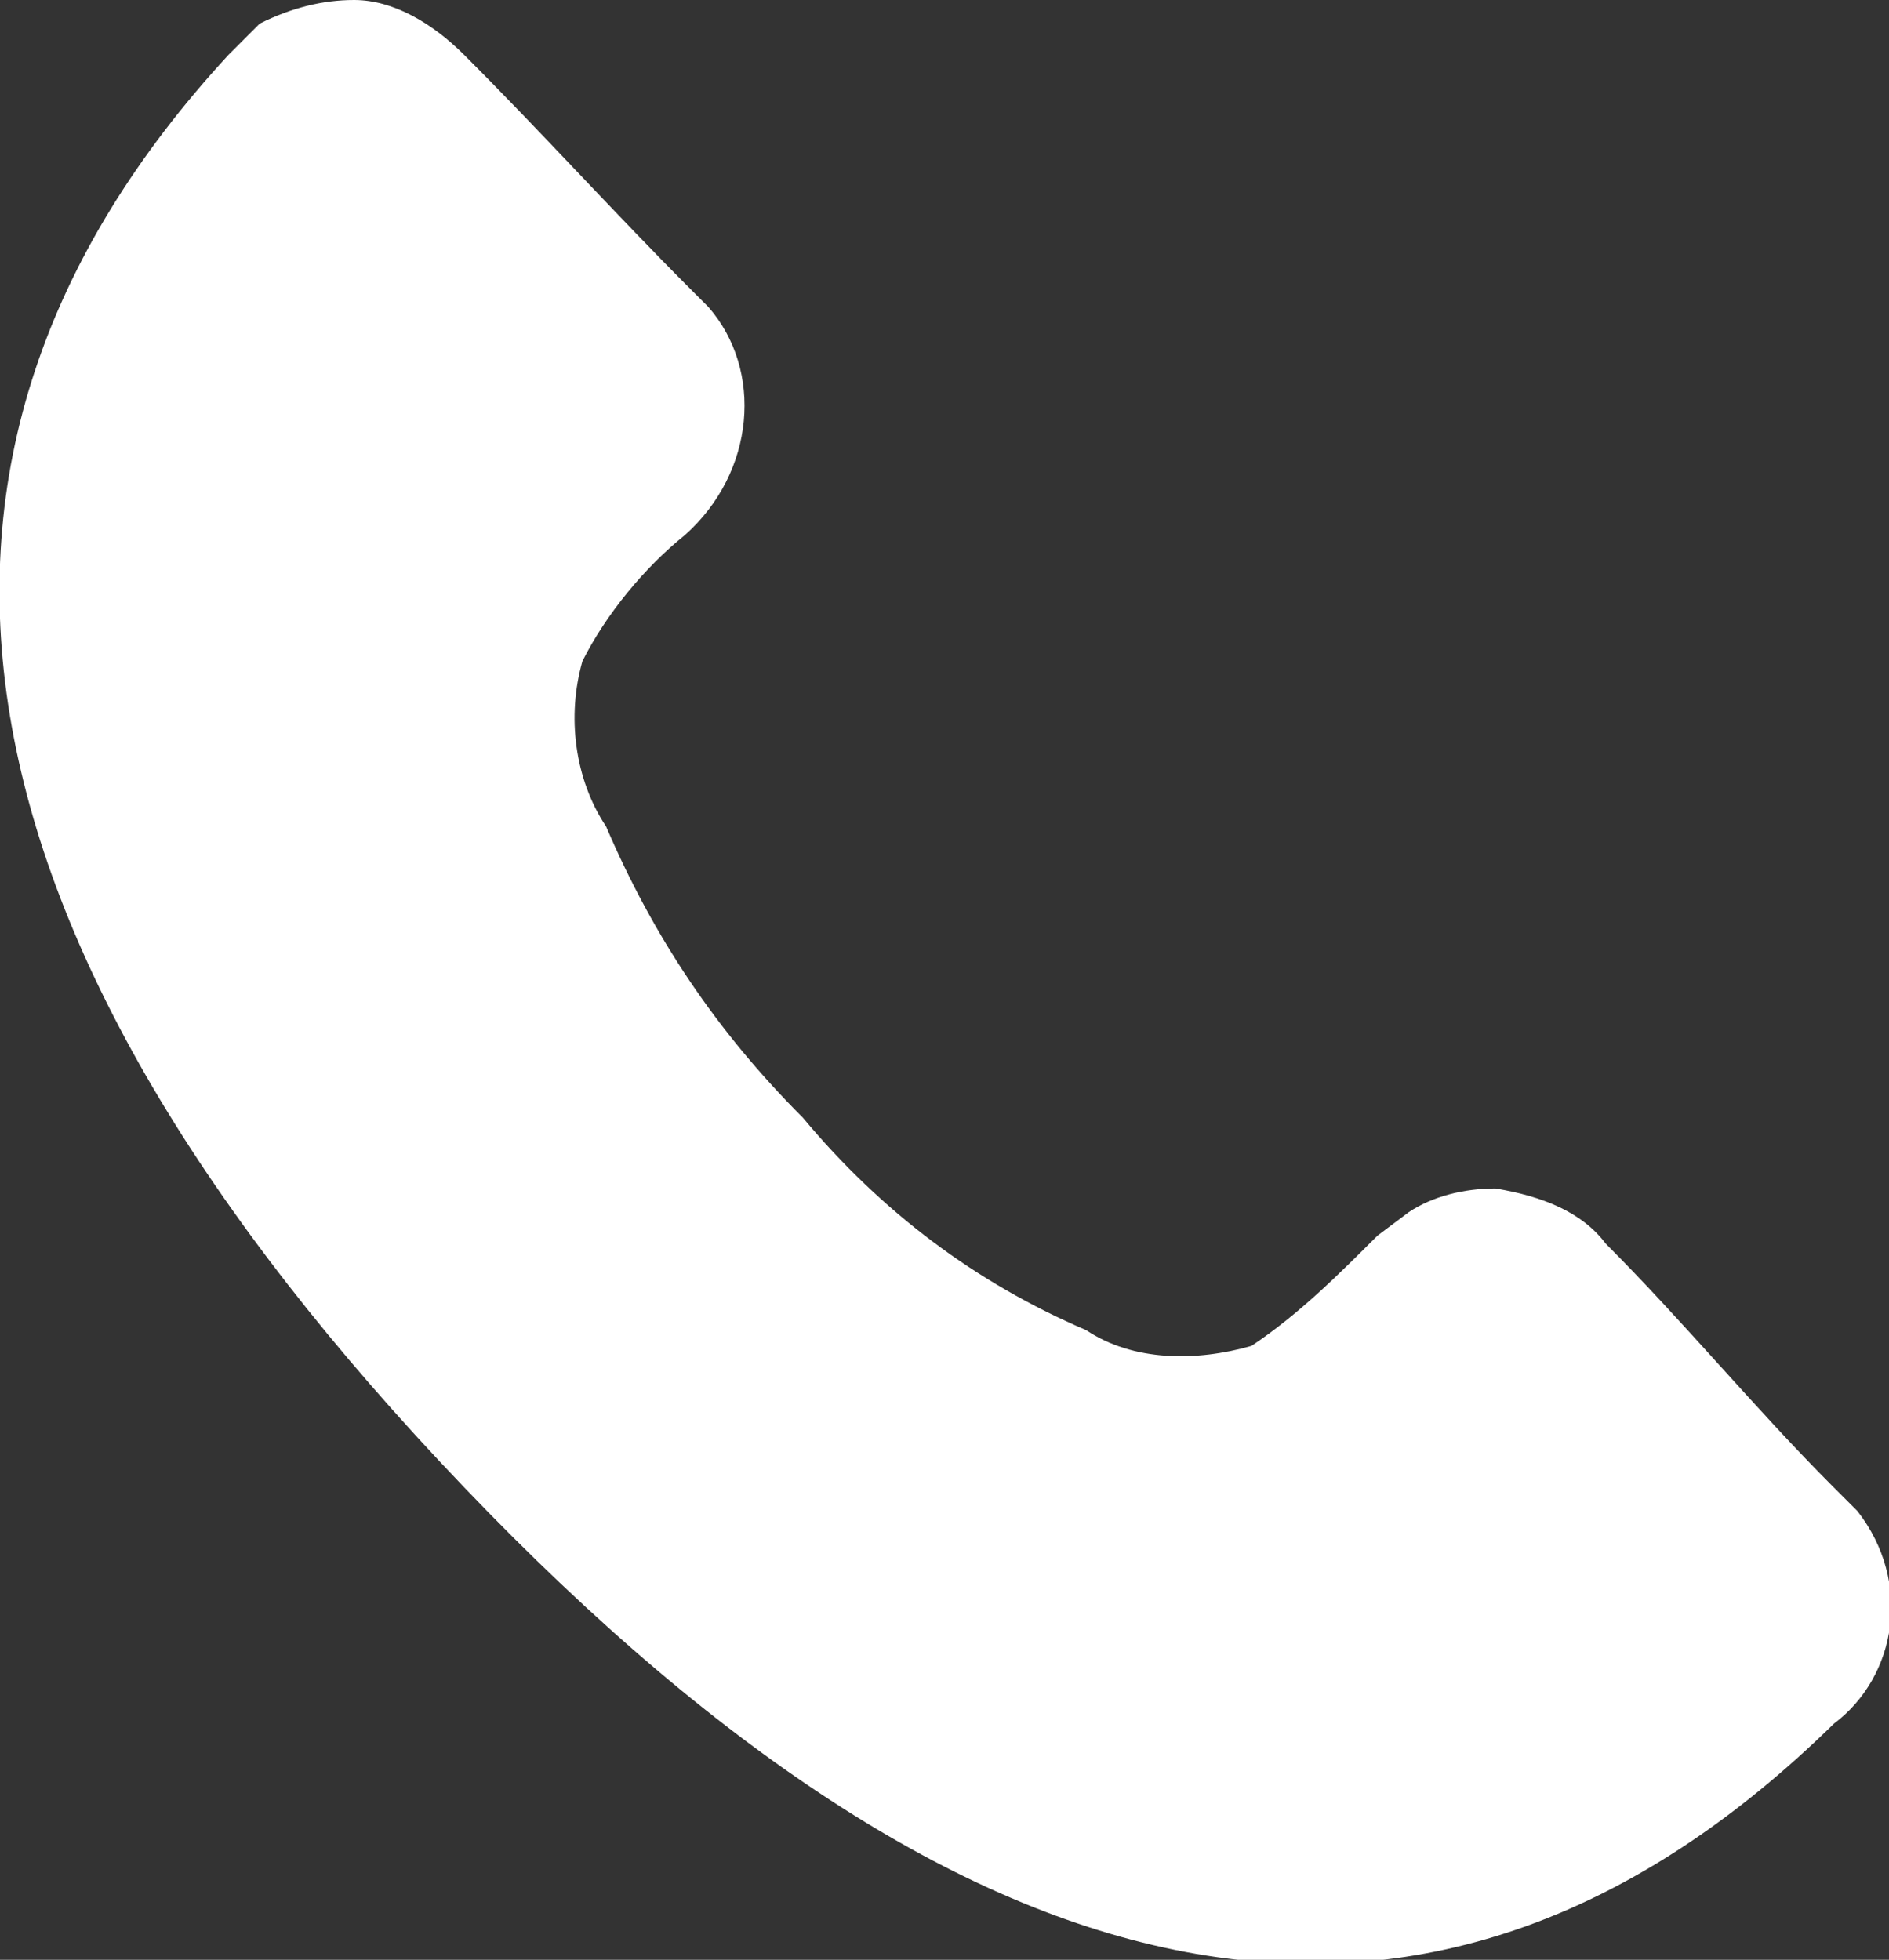 <?xml version="1.0" encoding="UTF-8"?> <svg xmlns="http://www.w3.org/2000/svg" xmlns:xlink="http://www.w3.org/1999/xlink" version="1.1" id="Ebene_1" x="0px" y="0px" viewBox="0 0 24 24.9" style="enable-background:new 0 0 24 24.9;" xml:space="preserve"><rect x="0" y="0" width="24" height="24.9" fill="#333333" stroke="none"/> <style type="text/css"> .st0{fill:#FFFFFF;} </style> <path class="st0" d="M5.9,18.9c6.6,6.9,12.4,7.9,17.4,3c0.8-0.6,1-1.8,0.3-2.7c-0.1-0.1-0.2-0.2-0.3-0.3c-1-1-1.9-2.1-2.9-3.1 c-0.3-0.4-0.8-0.6-1.4-0.7c-0.4,0-0.8,0.1-1.1,0.3l-0.4,0.3c-0.5,0.5-1,1-1.6,1.4c-0.7,0.2-1.5,0.2-2.1-0.2 c-1.4-0.6-2.6-1.5-3.6-2.7c-1.1-1.1-1.9-2.3-2.5-3.7C7.3,9.9,7.2,9.1,7.4,8.4c0.3-0.6,0.8-1.2,1.3-1.6C9.6,6,9.7,4.7,9,3.9 C8.9,3.8,8.8,3.7,8.8,3.7c-1-1-1.9-2-2.9-3C5.5,0.3,5,0,4.5,0C4.1,0,3.7,0.1,3.3,0.3L2.9,0.7C-1.8,5.8-0.8,11.9,5.9,18.9z"></path> </svg> 